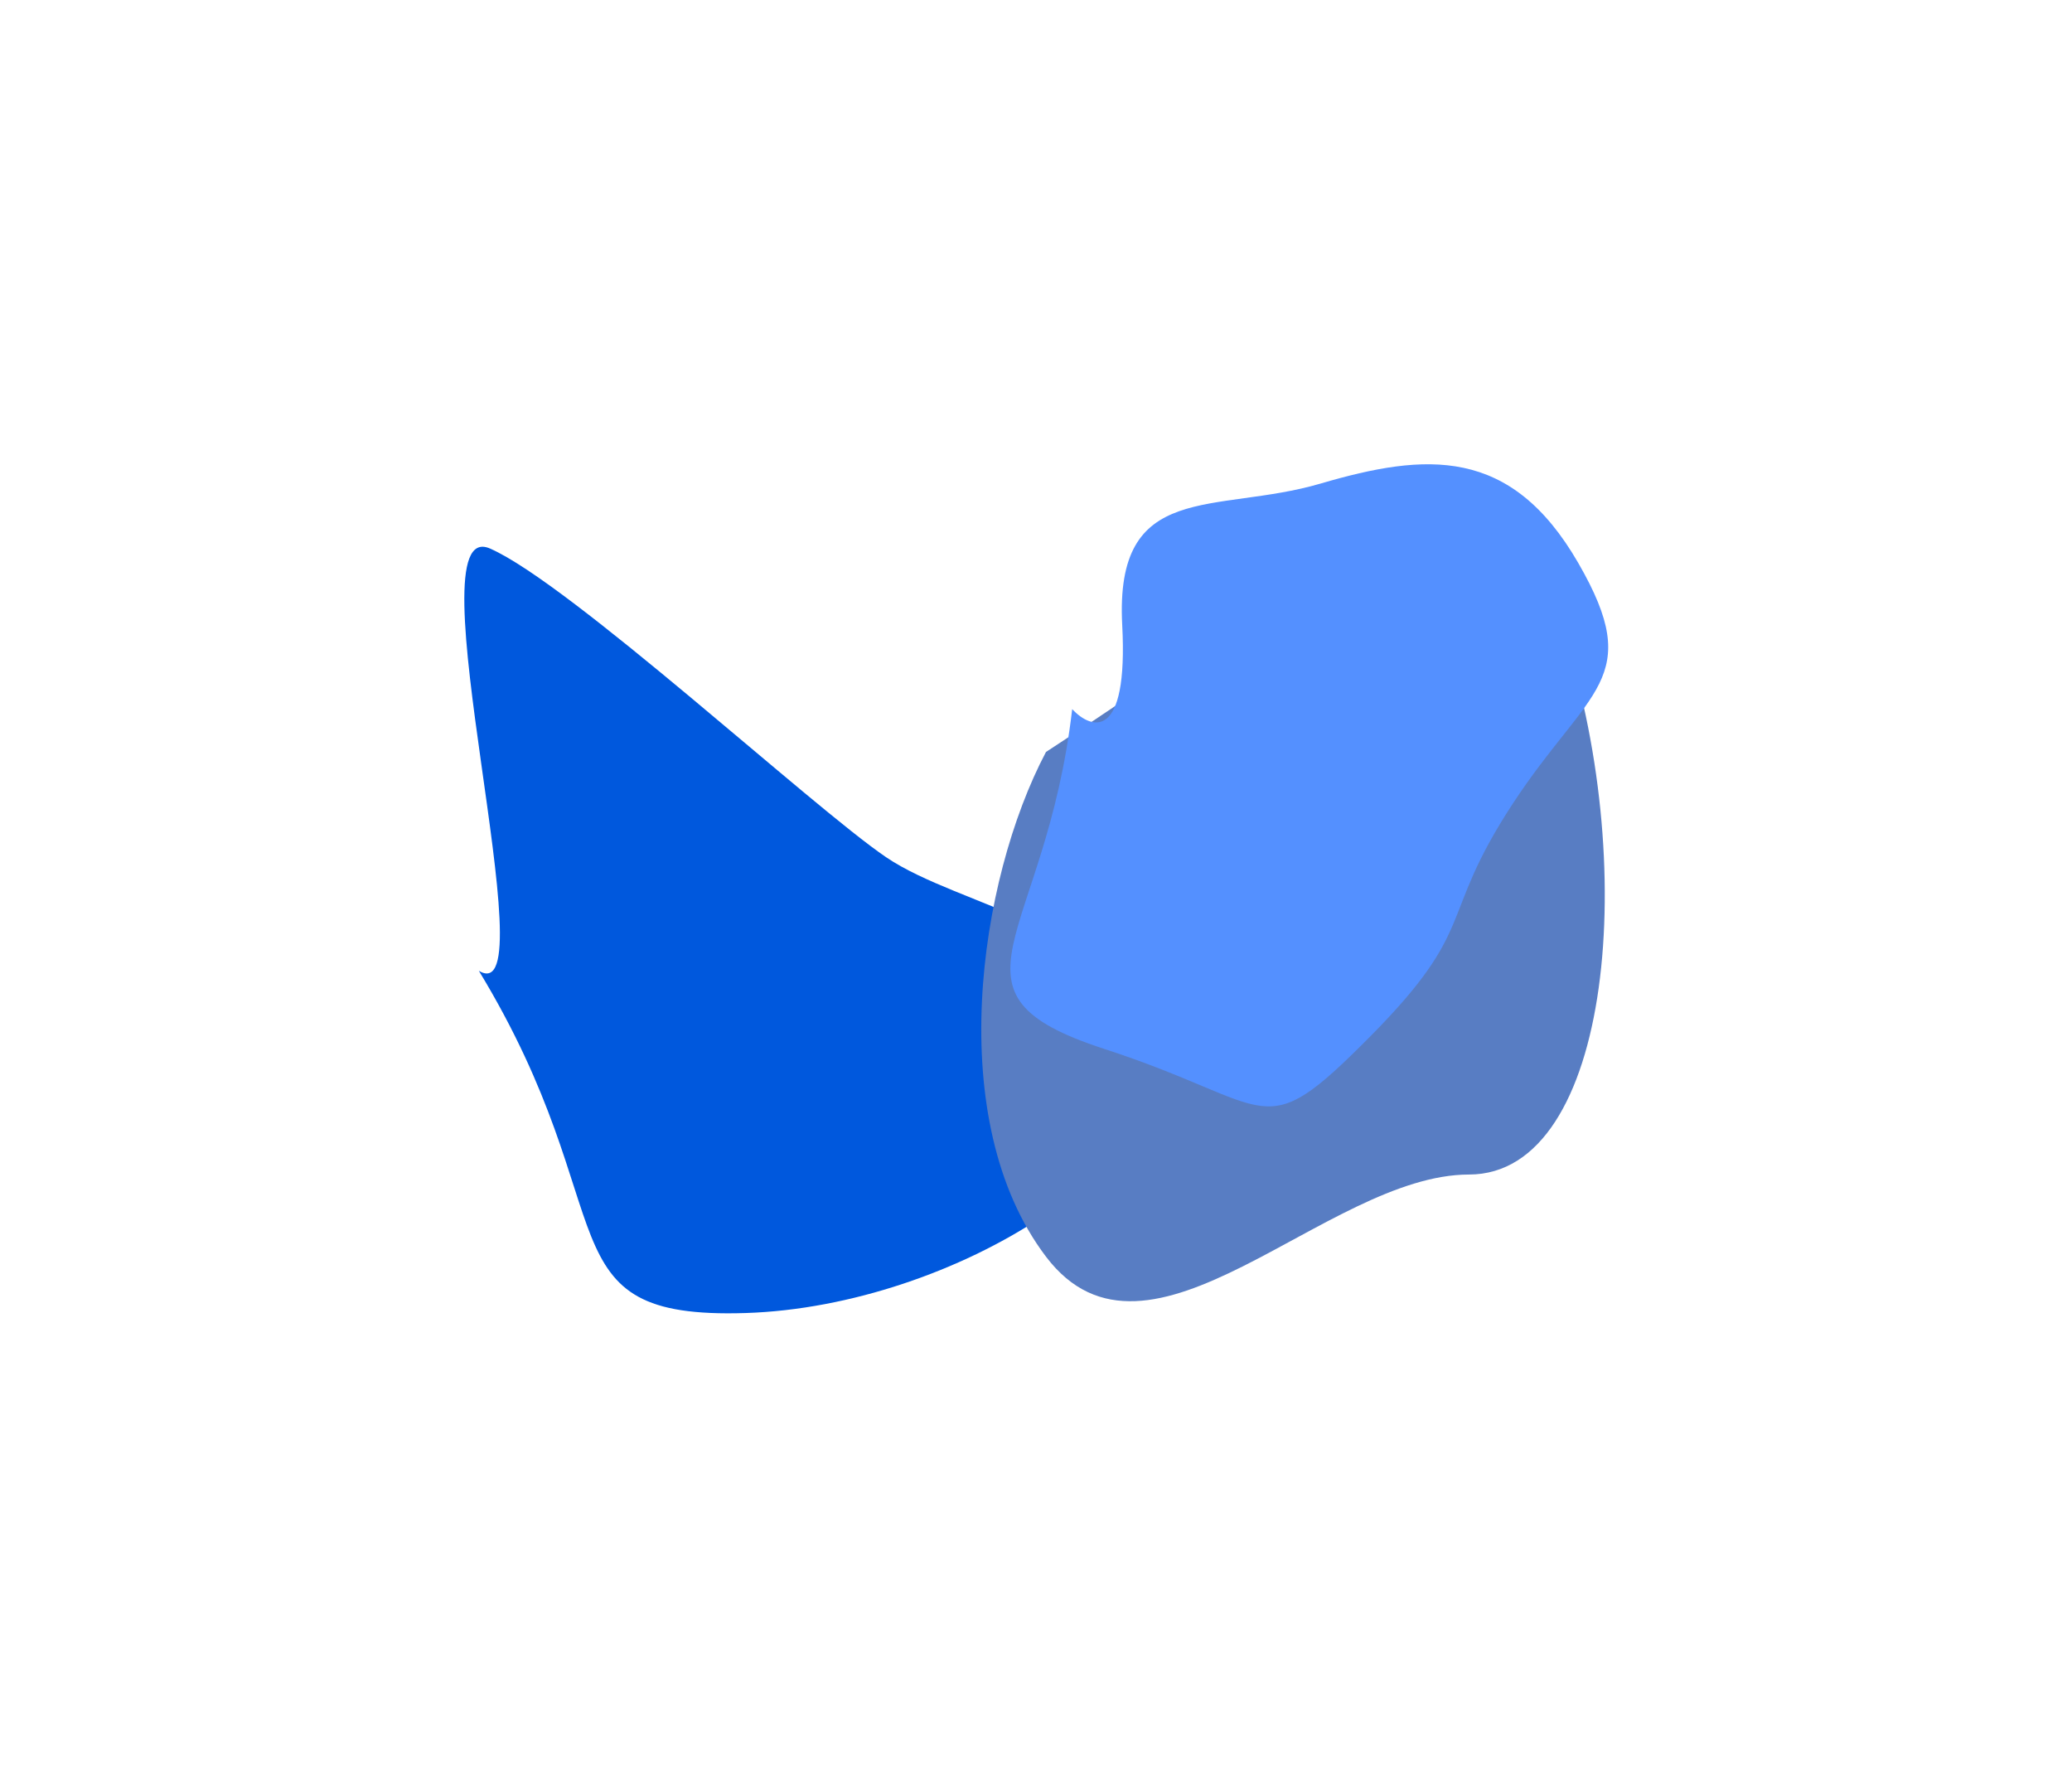 <?xml version="1.0" encoding="UTF-8"?>
<svg xmlns="http://www.w3.org/2000/svg" width="1099" height="943" viewBox="0 0 1099 943" fill="none">
  <g filter="url(#filter0_f_47_398)">
    <path d="M610.883 551.53C630.446 612.838 507.062 692.791 395.472 696.352C286.688 699.824 332.781 644.542 253.981 514.845C291.994 537.919 217.204 272.184 259.906 290.907C302.608 309.631 430.522 427.791 469.927 454.567C509.333 481.342 591.319 490.222 610.883 551.53Z" fill="#0058DD"></path>
    <path d="M827.801 330.708C785.184 204.805 748.56 272.903 554.787 398.806C518.829 466.904 500.184 594.391 554.787 666.448C609.39 738.506 703.28 622.897 779.191 622.897C855.102 622.897 870.417 456.61 827.801 330.708Z" fill="#587DC3"></path>
    <path d="M585.659 556.264C493.835 526.416 554.502 498.591 568.693 376.094C578.894 386.985 598.482 393.314 595.23 331.493C591.164 254.217 644.61 272.816 700.46 256.449C756.311 240.082 801.301 236.561 837.098 298.528C872.894 360.495 842.542 364.92 802.339 426.286C762.136 487.652 784.865 491.153 726.357 550.09C667.85 609.026 677.484 586.112 585.659 556.264Z" fill="#5490FF"></path>
  </g>
  <defs>
    <filter id="filter0_f_47_398" x="0.296" y="0.24" width="1098.68" height="942.247" filterUnits="userSpaceOnUse" color-interpolation-filters="sRGB">
      <feFlood flood-opacity="0" result="BackgroundImageFix"></feFlood>
      <feBlend mode="normal" in="SourceGraphic" in2="BackgroundImageFix" result="shape"></feBlend>
      <feGaussianBlur stdDeviation="122.991" result="effect1_foregroundBlur_47_398"></feGaussianBlur>
    </filter>
  </defs>
</svg>
